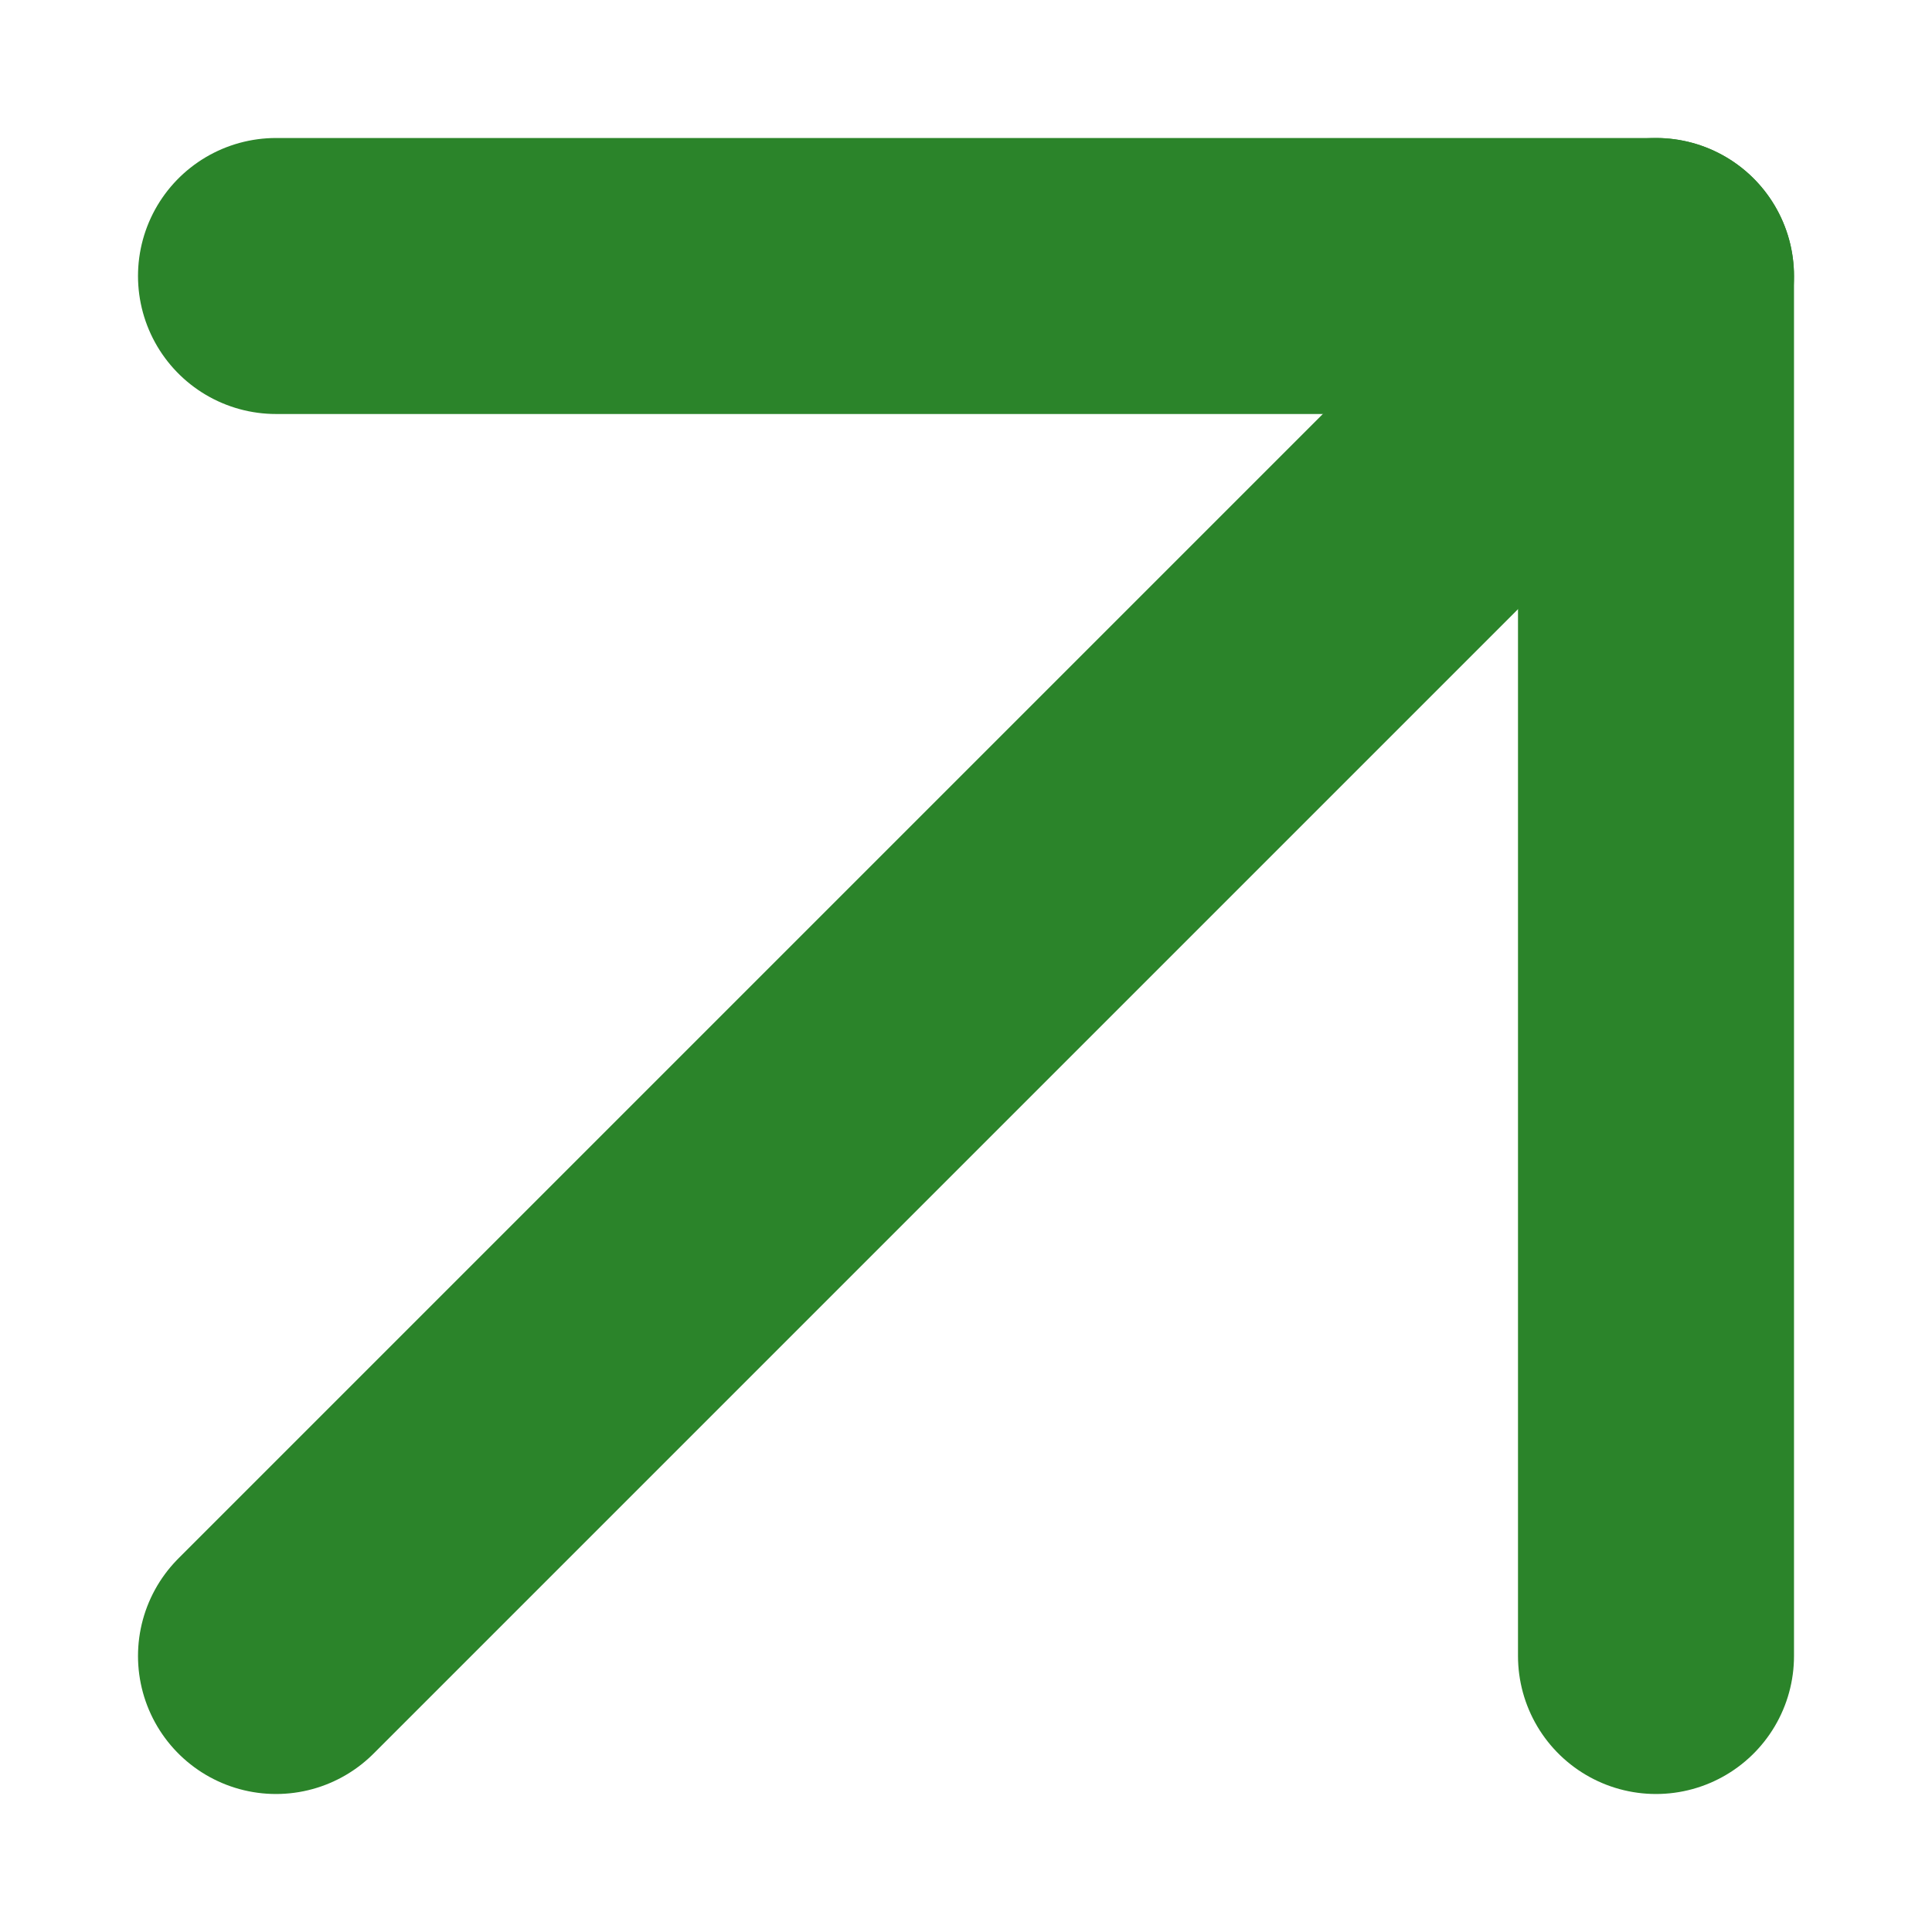 <svg width="14" height="14" viewBox="0 0 14 14" fill="none" xmlns="http://www.w3.org/2000/svg">
<path d="M2 12L12 2" stroke="#2B842A" stroke-width="2" stroke-linecap="round" stroke-linejoin="round"/>
<path d="M2 2H12V12" stroke="#2B842A" stroke-width="2" stroke-linecap="round" stroke-linejoin="round"/>
</svg>
